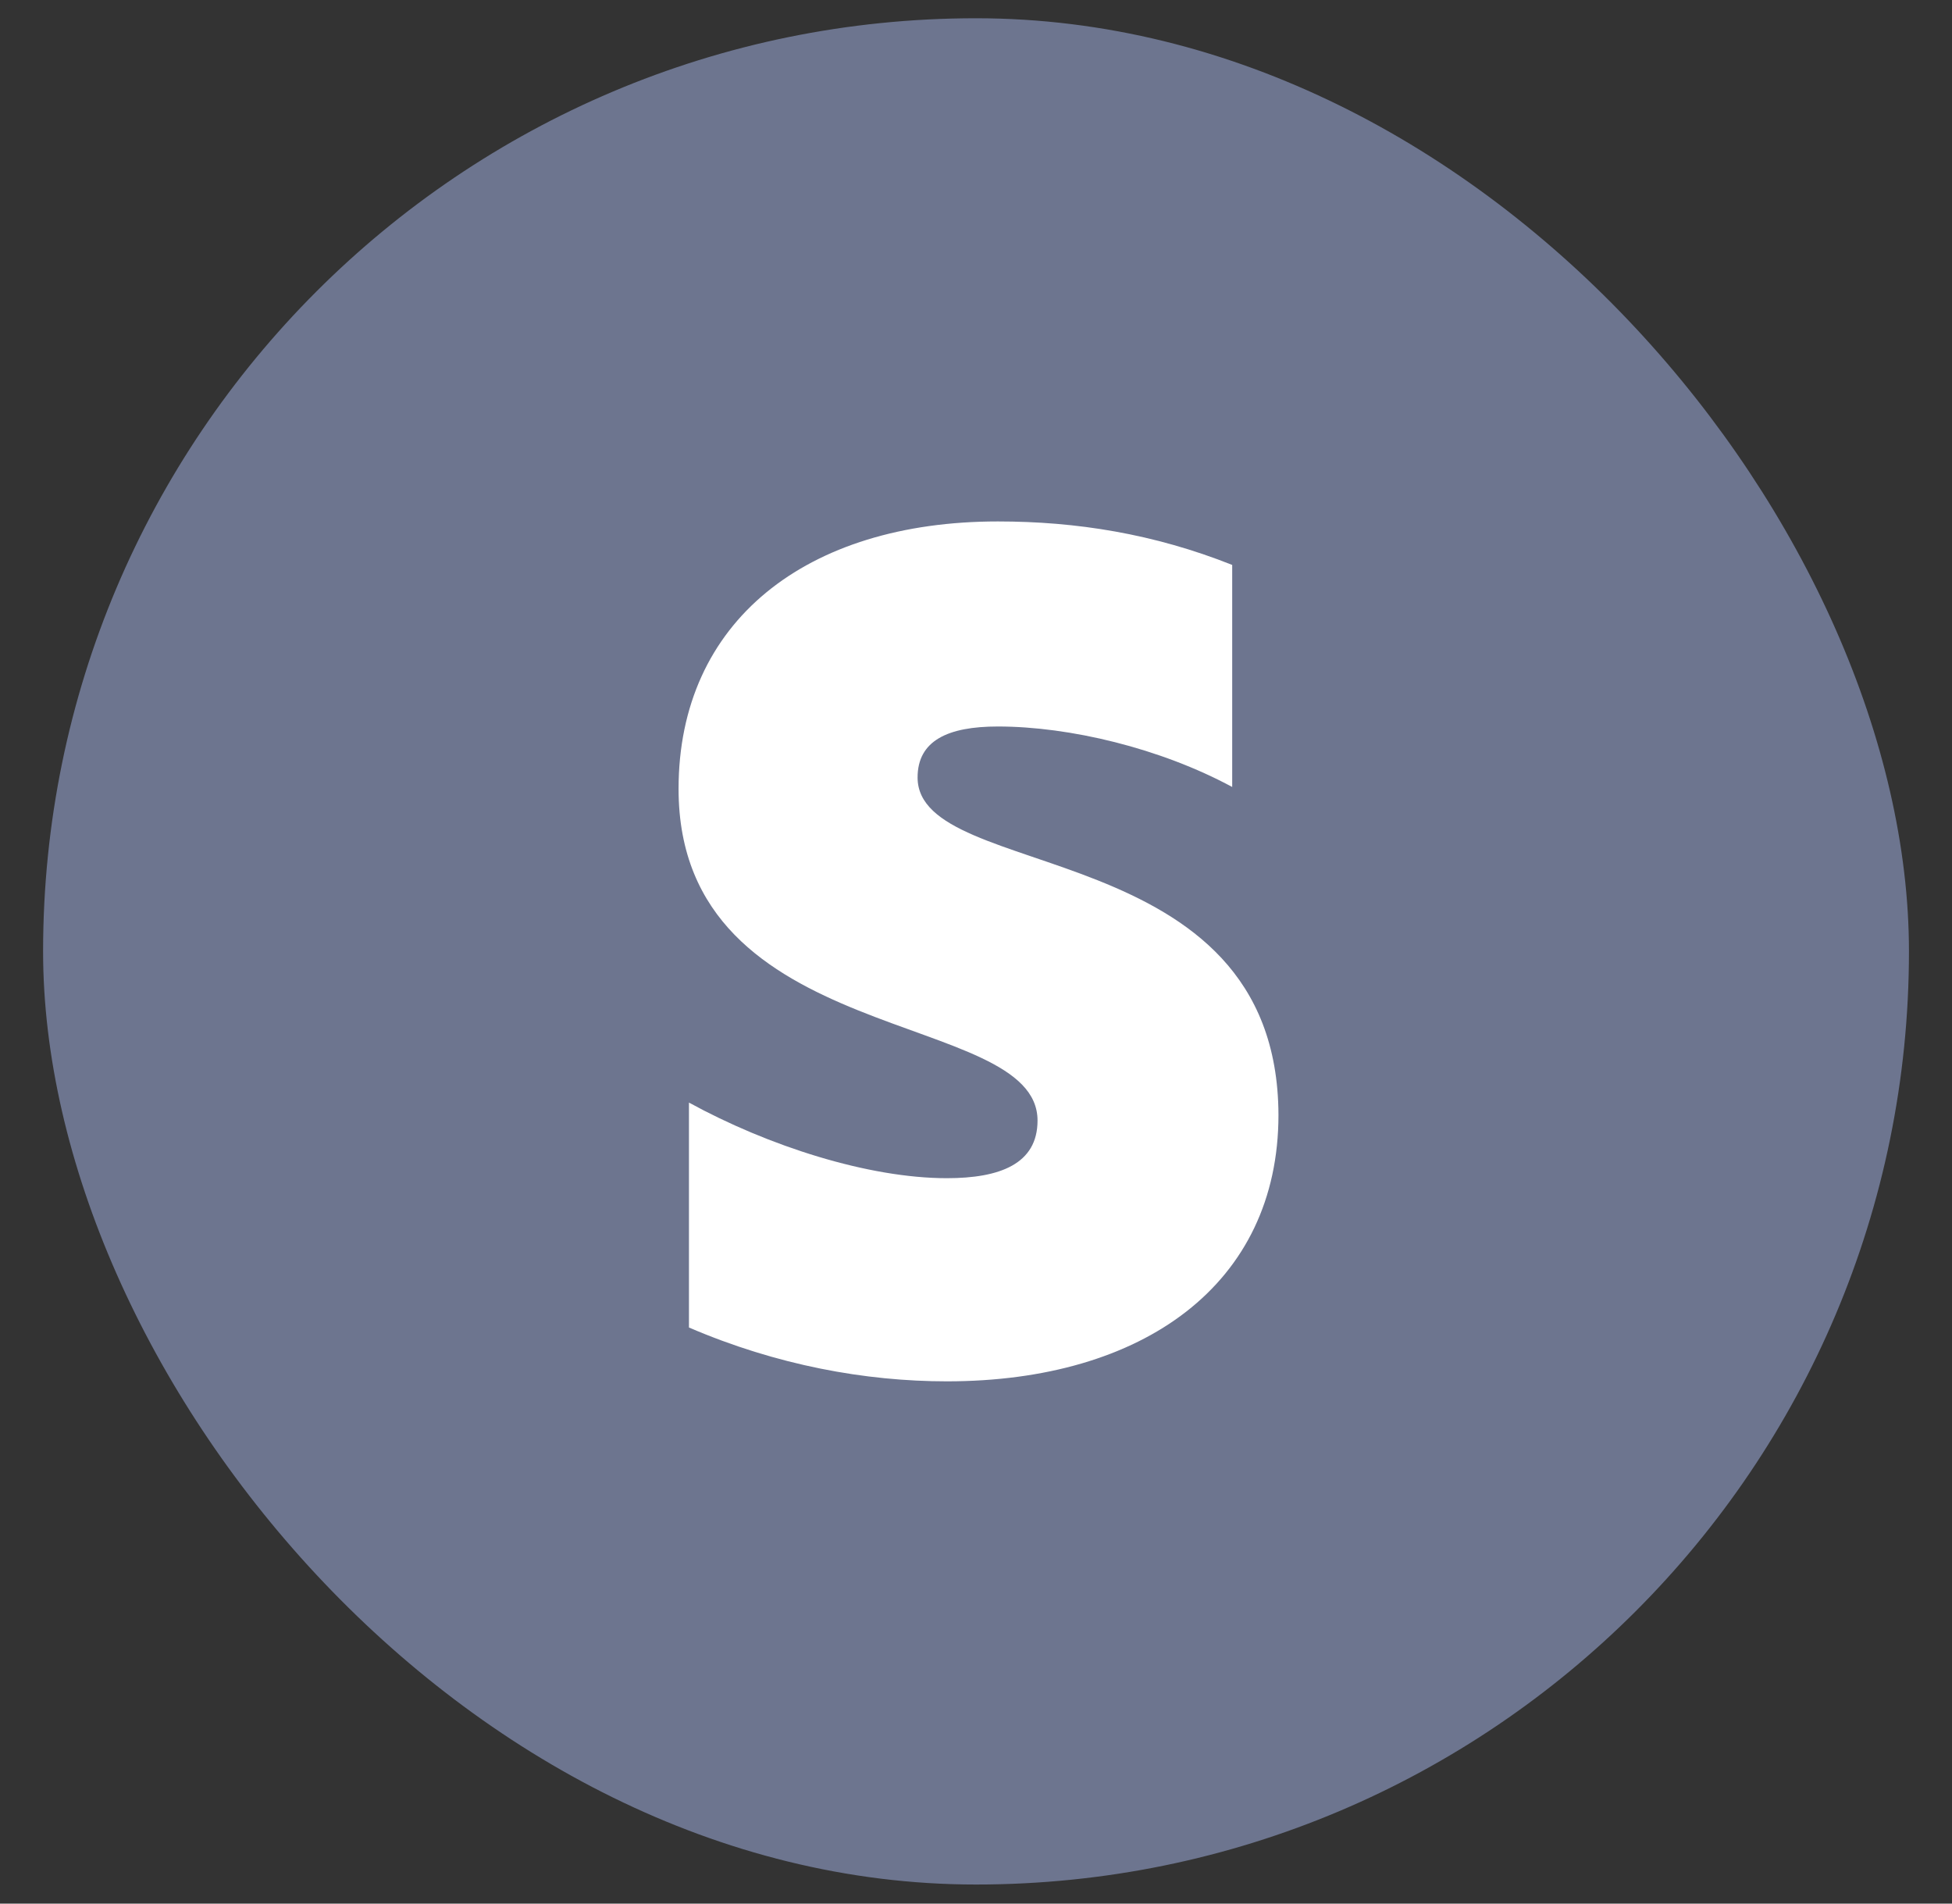 <svg width="40" height="39" viewBox="0 0 40 39" fill="none" xmlns="http://www.w3.org/2000/svg">
<rect x="0" y="0" width="40" height="39" fill="#333333" stroke="none"/>
<rect x="0.883" y="0.374" width="38.235" height="38.235" rx="19.117" fill="#6D758F"/>
<path d="M20.448 14.884C19.422 14.884 18.803 15.174 18.803 15.929C18.803 18.098 26.179 17.072 26.198 22.841C26.198 26.306 23.43 28.3 19.403 28.3C17.738 28.3 15.918 27.971 14.118 27.197V22.589C15.744 23.48 17.796 24.138 19.403 24.138C20.487 24.138 21.261 23.847 21.261 22.957C21.261 20.653 13.905 21.505 13.905 16.162C13.905 12.735 16.518 10.683 20.448 10.683C22.055 10.683 23.643 10.935 25.25 11.574V16.123C23.778 15.329 21.92 14.884 20.448 14.884Z" fill="white"/>
</svg>
